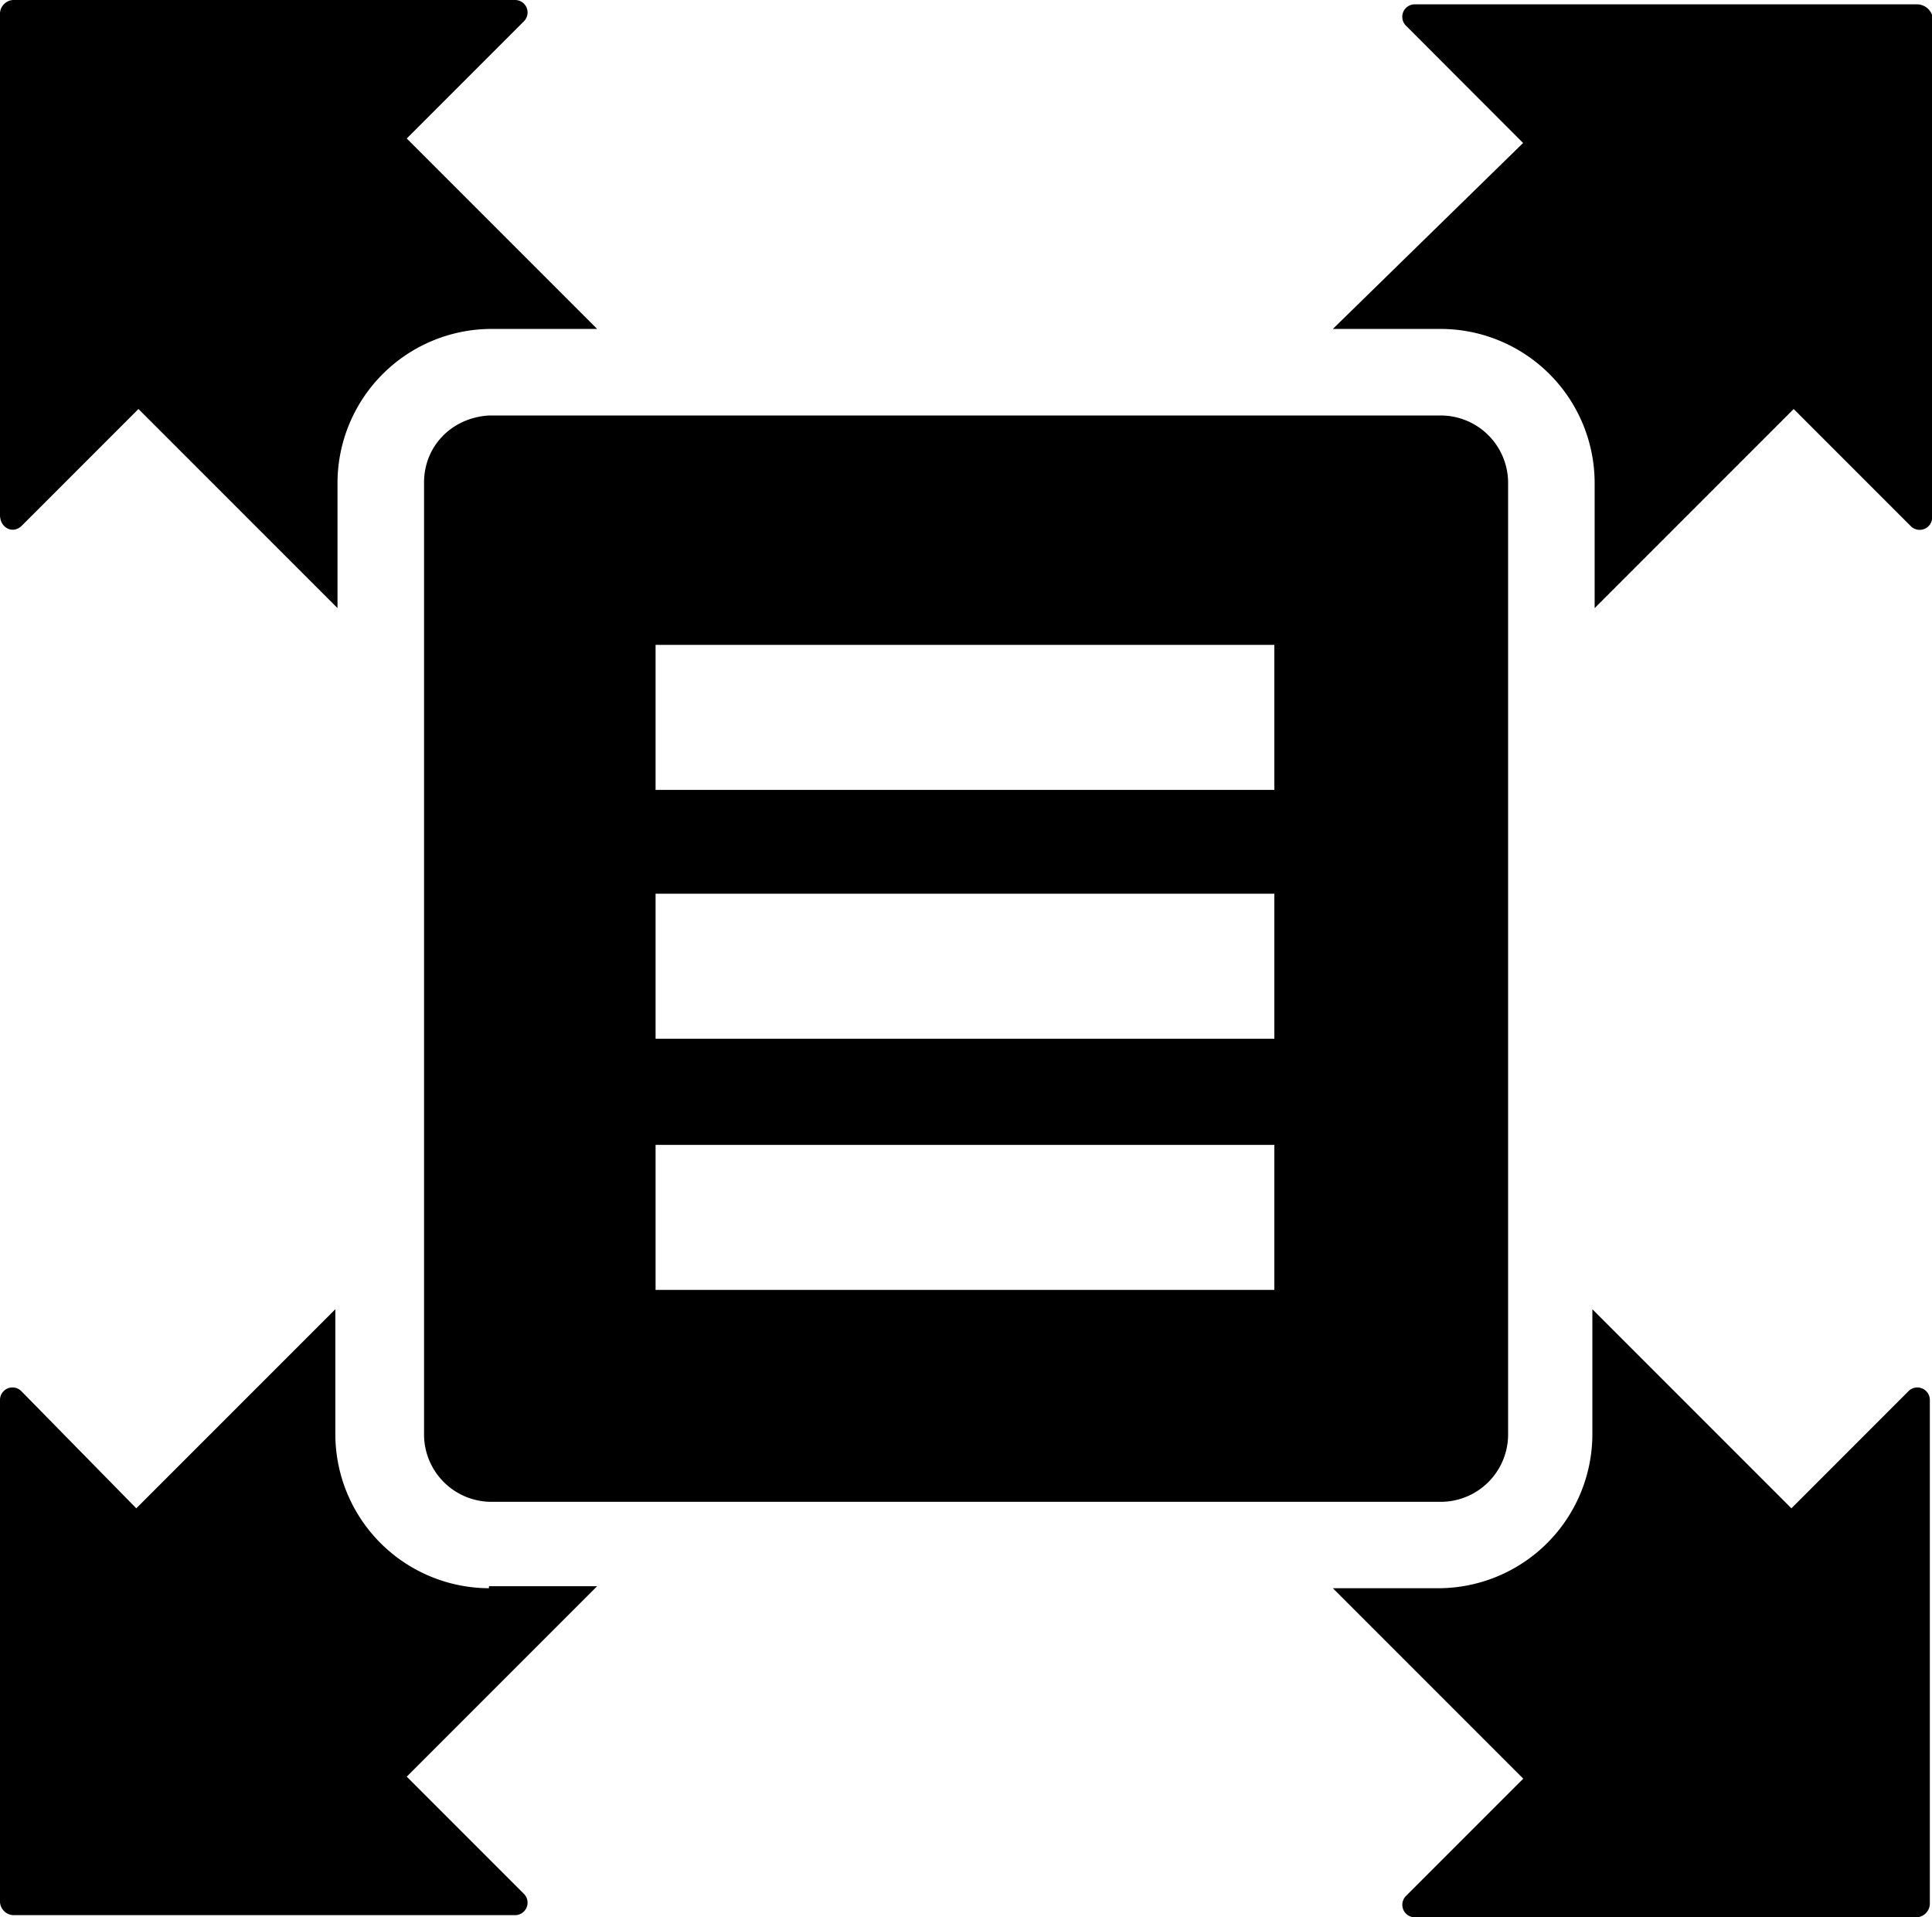 <?xml version="1.0" encoding="UTF-8"?> <svg xmlns="http://www.w3.org/2000/svg" viewBox="0 0 500.08 496.16"> <g id="Слой_2" data-name="Слой 2"> <g id="Слой_1-2" data-name="Слой 1"> <path d="M5.6,136.08l30.24-30.24,51.52,51.52V124.88a39.91,39.91,0,0,1,39.76-39.76h27.44L105.28,35.84,135.52,5.6A3.23,3.23,0,0,0,133.28,0H3.36A3.61,3.61,0,0,0,0,3.36V133.28c0,3.36,3.36,5,5.6,2.8Z"></path> <path d="M126.56,411A39.91,39.91,0,0,1,86.8,371.28V338.8L35.28,390.32,5.6,360.08A3.23,3.23,0,0,0,0,362.32V492.24a3.61,3.61,0,0,0,3.36,3.36H133.28a3.23,3.23,0,0,0,2.24-5.6l-30.24-30.24,49.28-49.28h-28Z"></path> <path d="M493.92,360.08l-30.23,30.24L412.17,338.8v32.48A39.91,39.91,0,0,1,372.4,411H345l49.28,49.28L364,490.56a3.24,3.24,0,0,0,2.24,5.6H496.16a3.61,3.61,0,0,0,3.36-3.36V362.32a3.24,3.24,0,0,0-5.61-2.24Z"></path> <path d="M496.16,1.12H366.24A3.23,3.23,0,0,0,364,6.72L394.24,37,345,85.12h28a39.91,39.91,0,0,1,39.76,39.76v32.48l51.52-51.52,30.24,30.24a3.23,3.23,0,0,0,5.6-2.24V3.92a4.2,4.2,0,0,0-3.92-2.8Z"></path> <path d="M109.76,124.88v246.4a17.45,17.45,0,0,0,17.36,17.36H373a17.45,17.45,0,0,0,17.36-17.36V124.88A17.45,17.45,0,0,0,373,107.52H126.56c-9.52.56-16.8,7.84-16.8,17.36Zm59.93,42H329.85V204.4H169.69Zm0,64.4H329.85V268.8H169.69Zm0,65H329.85v37.52H169.69Z"></path> </g> </g> </svg> 